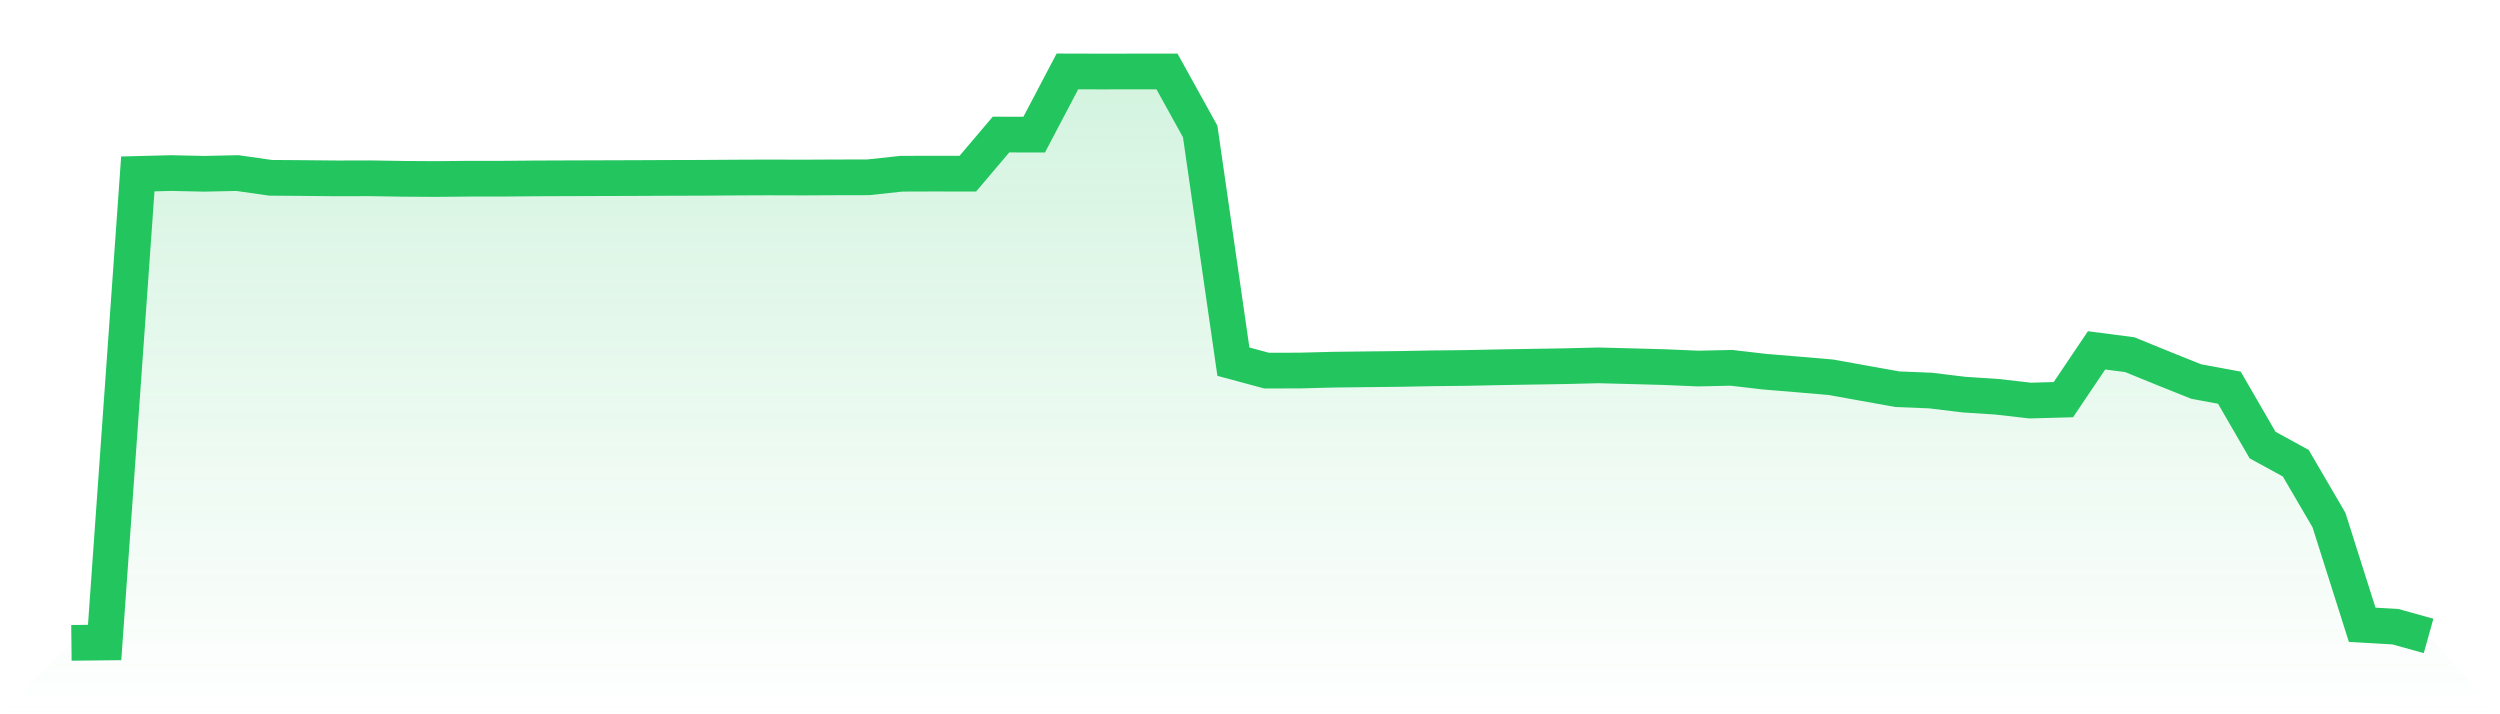 <svg viewBox="0 0 140 40" xmlns="http://www.w3.org/2000/svg">
<defs>
<linearGradient id="gradient" x1="0" x2="0" y1="0" y2="1">
<stop offset="0%" stop-color="#22c55e" stop-opacity="0.2"/>
<stop offset="100%" stop-color="#22c55e" stop-opacity="0"/>
</linearGradient>
</defs>
<path d="M4,36 L4,36 L5.859,35.98 L7.718,9.74 L9.577,9.692 L11.437,9.732 L13.296,9.692 L15.155,9.957 L17.014,9.971 L18.873,9.989 L20.732,9.984 L22.592,10.014 L24.451,10.025 L26.31,10.007 L28.169,10.007 L30.028,9.99 L31.887,9.983 L33.746,9.977 L35.606,9.971 L37.465,9.962 L39.324,9.957 L41.183,9.944 L43.042,9.936 L44.901,9.942 L46.761,9.933 L48.62,9.929 L50.479,9.729 L52.338,9.723 L54.197,9.727 L56.056,7.535 L57.915,7.538 L59.775,4 L61.634,4.005 L63.493,4.003 L65.352,4.003 L67.211,7.364 L69.07,20.253 L70.93,20.755 L72.789,20.75 L74.648,20.702 L76.507,20.68 L78.366,20.66 L80.225,20.625 L82.085,20.606 L83.944,20.567 L85.803,20.536 L87.662,20.506 L89.521,20.46 L91.38,20.508 L93.239,20.559 L95.099,20.639 L96.958,20.598 L98.817,20.814 L100.676,20.968 L102.535,21.127 L104.394,21.462 L106.254,21.796 L108.113,21.871 L109.972,22.098 L111.831,22.219 L113.69,22.432 L115.549,22.38 L117.408,19.62 L119.268,19.862 L121.127,20.62 L122.986,21.365 L124.845,21.71 L126.704,24.923 L128.563,25.94 L130.423,29.124 L132.282,34.987 L134.141,35.094 L136,35.613 L140,40 L0,40 z" fill="url(#gradient)"/>
<path d="M4,36 L4,36 L5.859,35.98 L7.718,9.74 L9.577,9.692 L11.437,9.732 L13.296,9.692 L15.155,9.957 L17.014,9.971 L18.873,9.989 L20.732,9.984 L22.592,10.014 L24.451,10.025 L26.31,10.007 L28.169,10.007 L30.028,9.99 L31.887,9.983 L33.746,9.977 L35.606,9.971 L37.465,9.962 L39.324,9.957 L41.183,9.944 L43.042,9.936 L44.901,9.942 L46.761,9.933 L48.62,9.929 L50.479,9.729 L52.338,9.723 L54.197,9.727 L56.056,7.535 L57.915,7.538 L59.775,4 L61.634,4.005 L63.493,4.003 L65.352,4.003 L67.211,7.364 L69.07,20.253 L70.93,20.755 L72.789,20.75 L74.648,20.702 L76.507,20.68 L78.366,20.66 L80.225,20.625 L82.085,20.606 L83.944,20.567 L85.803,20.536 L87.662,20.506 L89.521,20.46 L91.38,20.508 L93.239,20.559 L95.099,20.639 L96.958,20.598 L98.817,20.814 L100.676,20.968 L102.535,21.127 L104.394,21.462 L106.254,21.796 L108.113,21.871 L109.972,22.098 L111.831,22.219 L113.69,22.432 L115.549,22.38 L117.408,19.62 L119.268,19.862 L121.127,20.62 L122.986,21.365 L124.845,21.71 L126.704,24.923 L128.563,25.94 L130.423,29.124 L132.282,34.987 L134.141,35.094 L136,35.613" fill="none" stroke="#22c55e" stroke-width="2"/>
</svg>